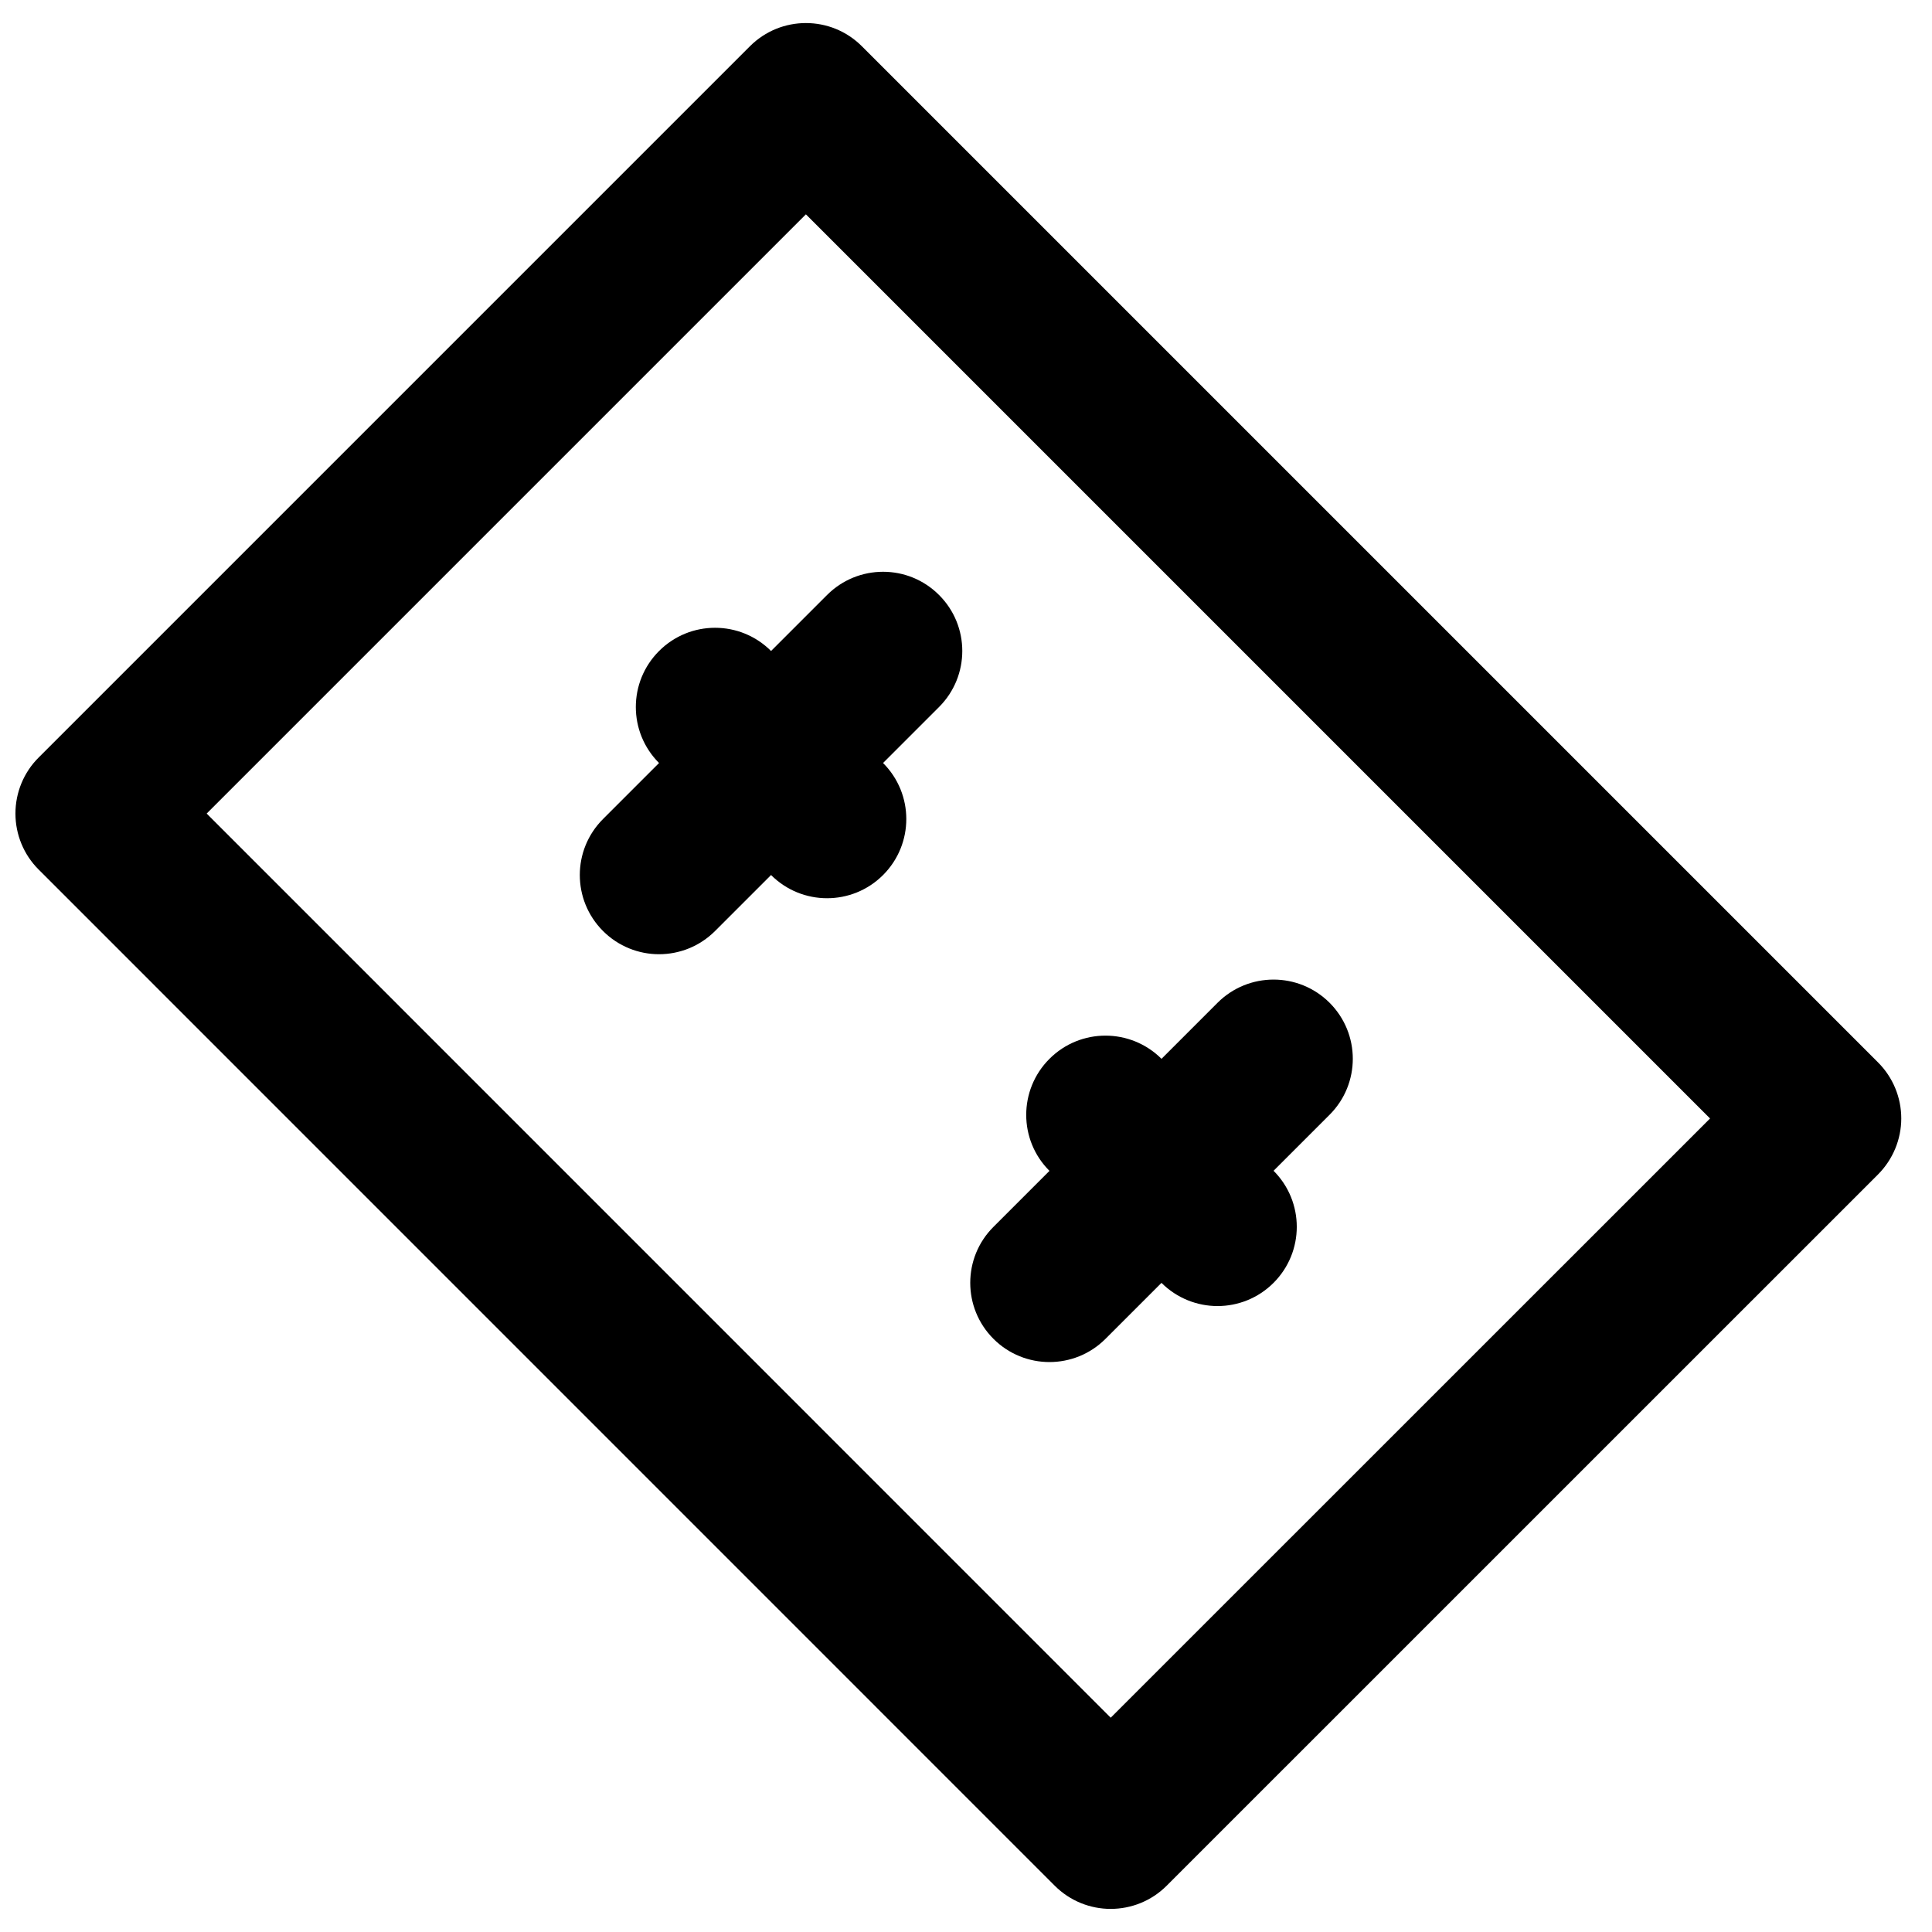 <?xml version="1.0" encoding="UTF-8"?>
<!-- Uploaded to: ICON Repo, www.svgrepo.com, Generator: ICON Repo Mixer Tools -->
<svg width="800px" height="800px" version="1.1" viewBox="144 144 512 512" xmlns="http://www.w3.org/2000/svg">
 <defs>
  <clipPath id="a">
   <path d="m148.09 150h499.91v500h-499.91z"/>
  </clipPath>
 </defs>
 <g clip-path="url(#a)">
  <path d="m198.77 359.6 239.58 239.61 158.83-158.8-239.61-239.61zm239.58 290.28c-5.371 0-10.746-2.059-14.84-6.152l-269.27-269.29c-3.945-3.926-6.148-9.277-6.148-14.844 0-5.562 2.203-10.914 6.148-14.84l188.49-188.49c8.207-8.207 21.496-8.207 29.684 0l269.29 269.29c3.926 3.922 6.152 9.254 6.152 14.84 0 5.562-2.227 10.895-6.152 14.84l-188.51 188.49c-4.094 4.094-9.469 6.152-14.844 6.152z" fill-rule="evenodd"/>
 </g>
 <path d="m363.18 382.04c-5.375 0-10.746-2.055-14.84-6.148l-29.684-29.684c-8.207-8.207-8.207-21.477 0-29.684 8.207-8.207 21.477-8.207 29.684 0l29.684 29.684c8.207 8.207 8.207 21.473 0 29.684-4.094 4.094-9.469 6.148-14.844 6.148" fill-rule="evenodd"/>
 <path d="m466.66 490.12c-5.371 0-10.746-2.059-14.84-6.129l-29.703-29.703c-8.211-8.188-8.211-21.477 0-29.684 8.207-8.207 21.473-8.188 29.68-0.02l29.707 29.68c8.207 8.211 8.207 21.496 0 29.703-4.094 4.094-9.469 6.152-14.844 6.152" fill-rule="evenodd"/>
 <path d="m318.65 396.88c-5.371 0-10.746-2.059-14.84-6.148-8.207-8.211-8.207-21.477 0-29.684l59.367-59.367c8.207-8.207 21.496-8.207 29.68 0 8.211 8.188 8.211 21.477 0 29.684l-59.363 59.367c-4.094 4.09-9.469 6.148-14.844 6.148" fill-rule="evenodd"/>
 <path d="m422.12 504.96c-5.375 0-10.746-2.055-14.84-6.148-8.207-8.207-8.207-21.496 0-29.684l59.387-59.387c8.207-8.188 21.473-8.188 29.684 0 8.207 8.207 8.207 21.496 0 29.684l-59.387 59.387c-4.094 4.094-9.469 6.148-14.844 6.148" fill-rule="evenodd"/>
</svg>
